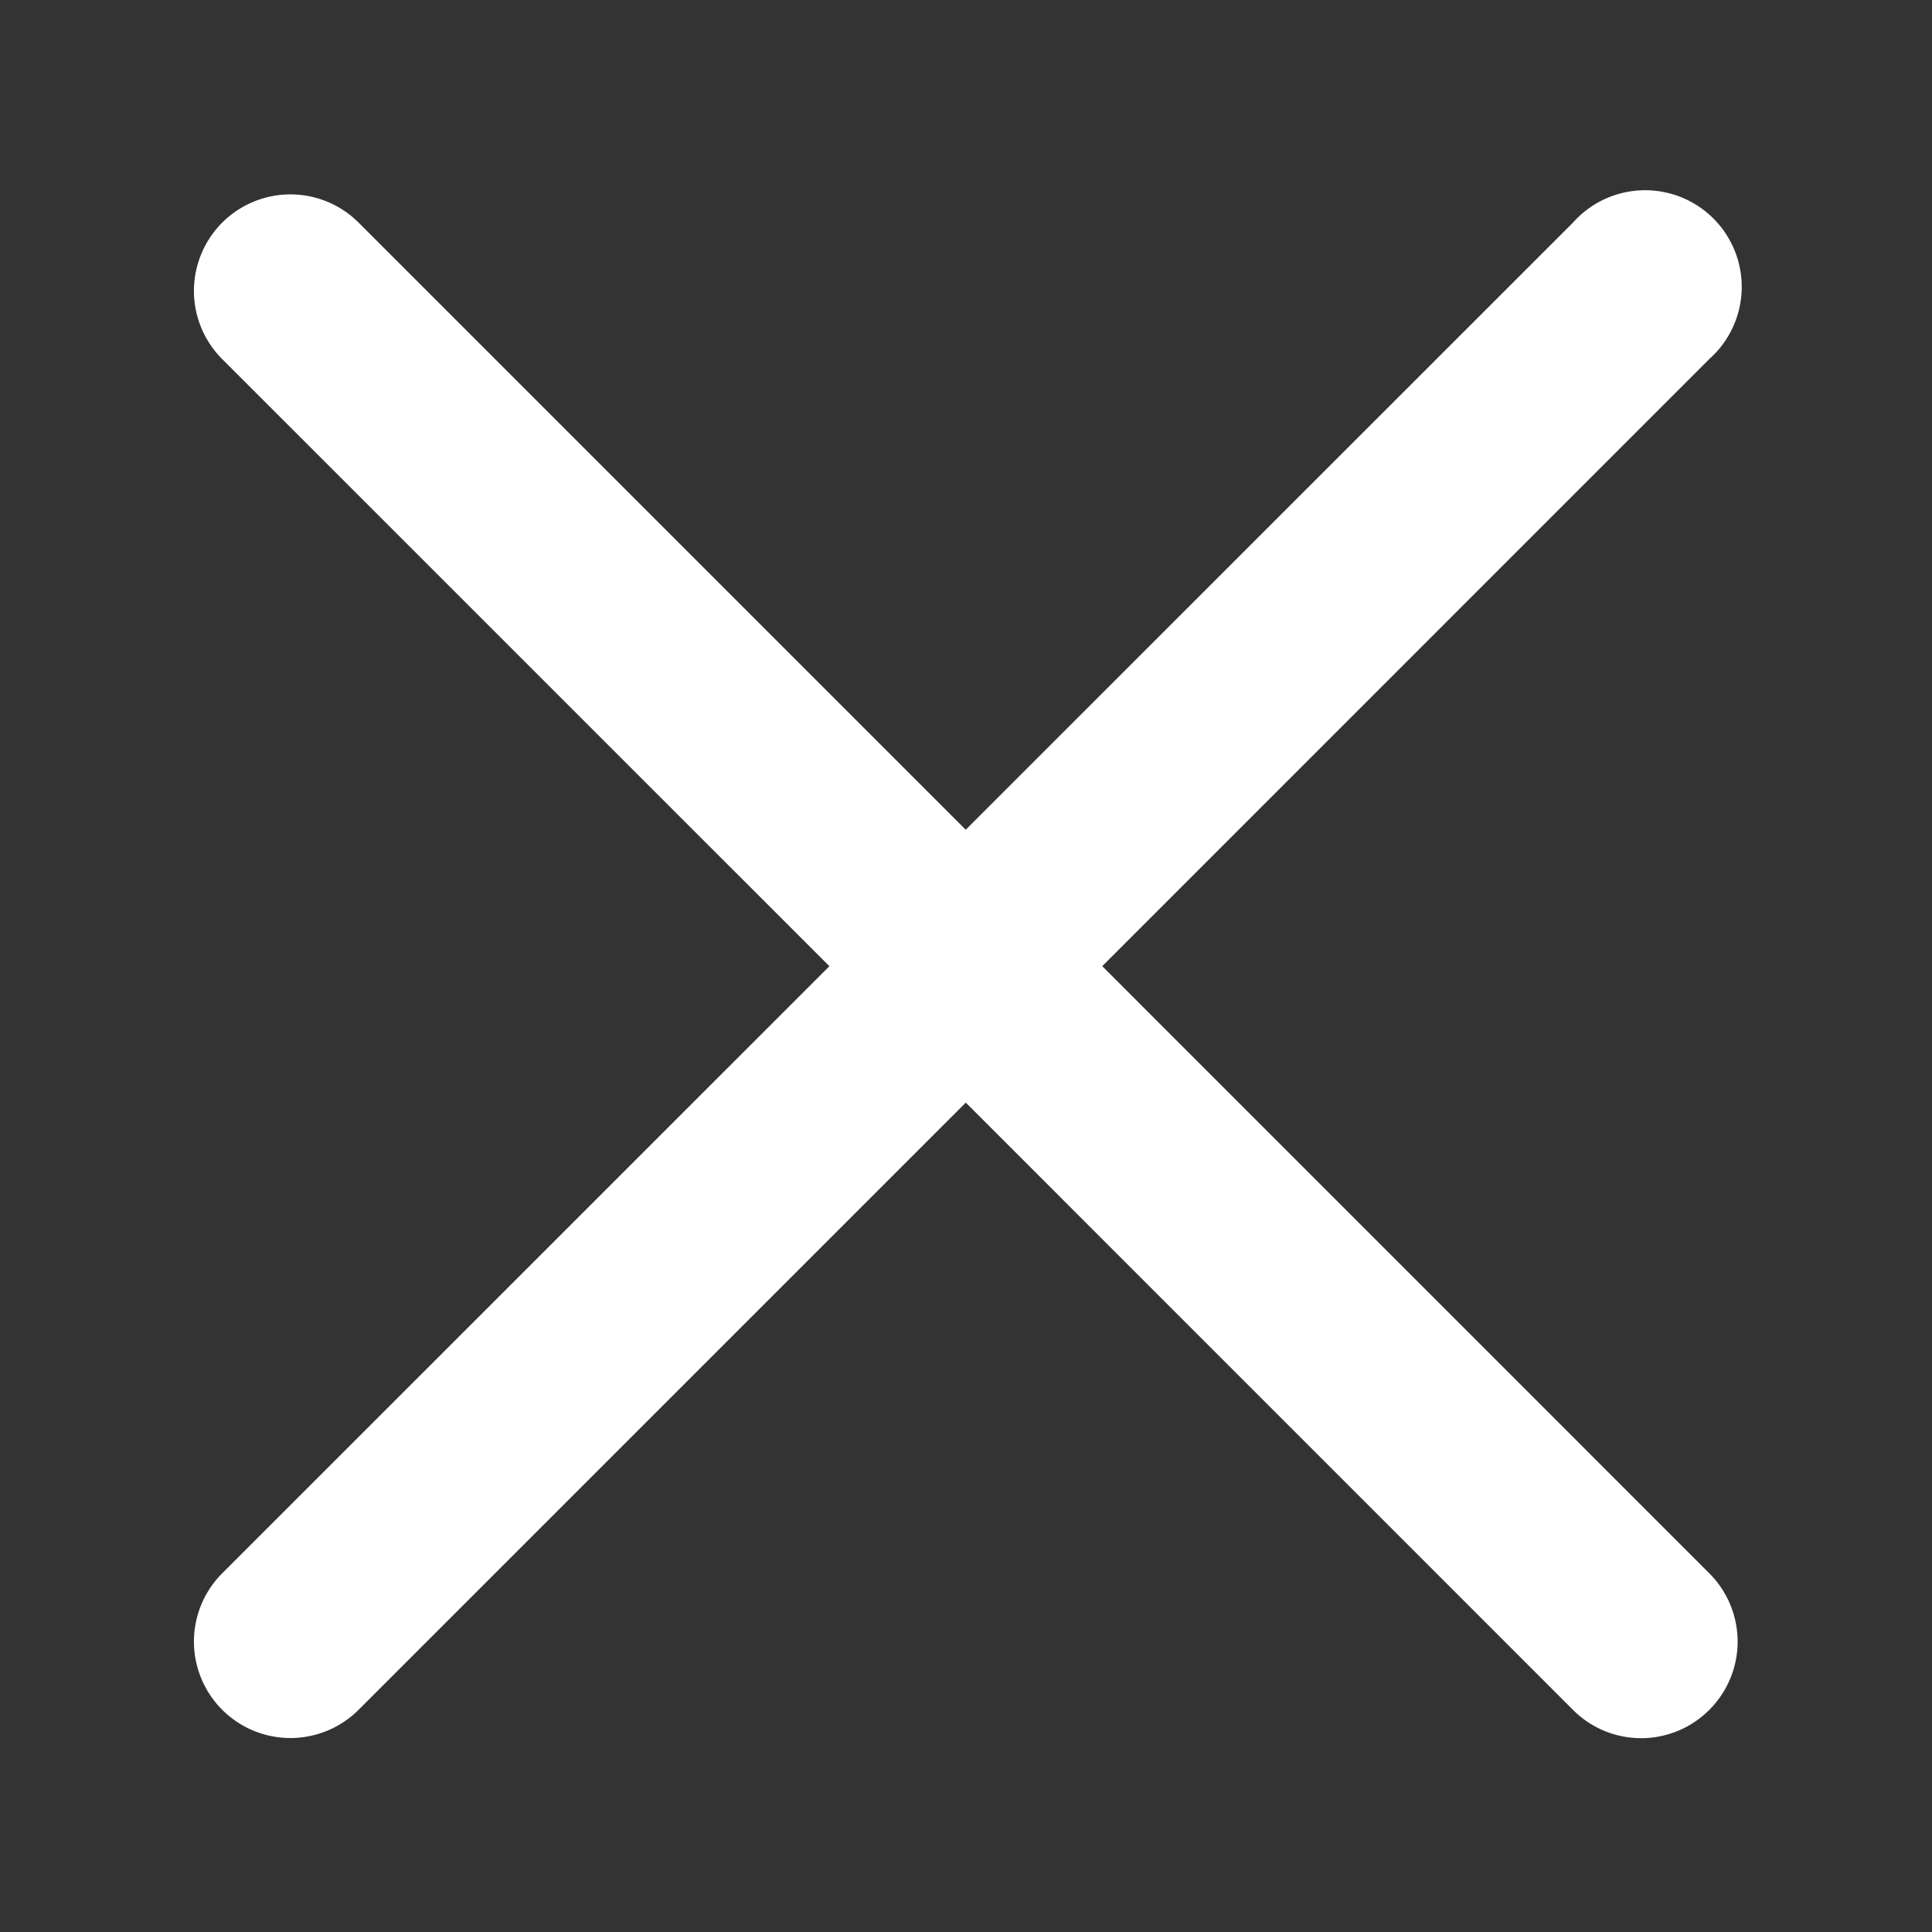<svg viewBox="0 0 28 28" fill="none" xmlns="http://www.w3.org/2000/svg">
    <rect x="0" y="0" width="28" height="28" fill="#333333" stroke="none"/>
    <path d="m15.974 14.003 8.799-8.8a1.4 1.4 0 1 0-1.977-1.976l-8.8 8.798-8.798-8.798A1.398 1.398 0 0 0 3.22 5.204l8.8 8.799-8.8 8.799a1.398 1.398 0 1 0 1.978 1.977l8.799-8.799 8.799 8.8a1.394 1.394 0 0 0 1.977 0 1.398 1.398 0 0 0 0-1.978l-8.799-8.8z" fill="#fff"/>
</svg>
